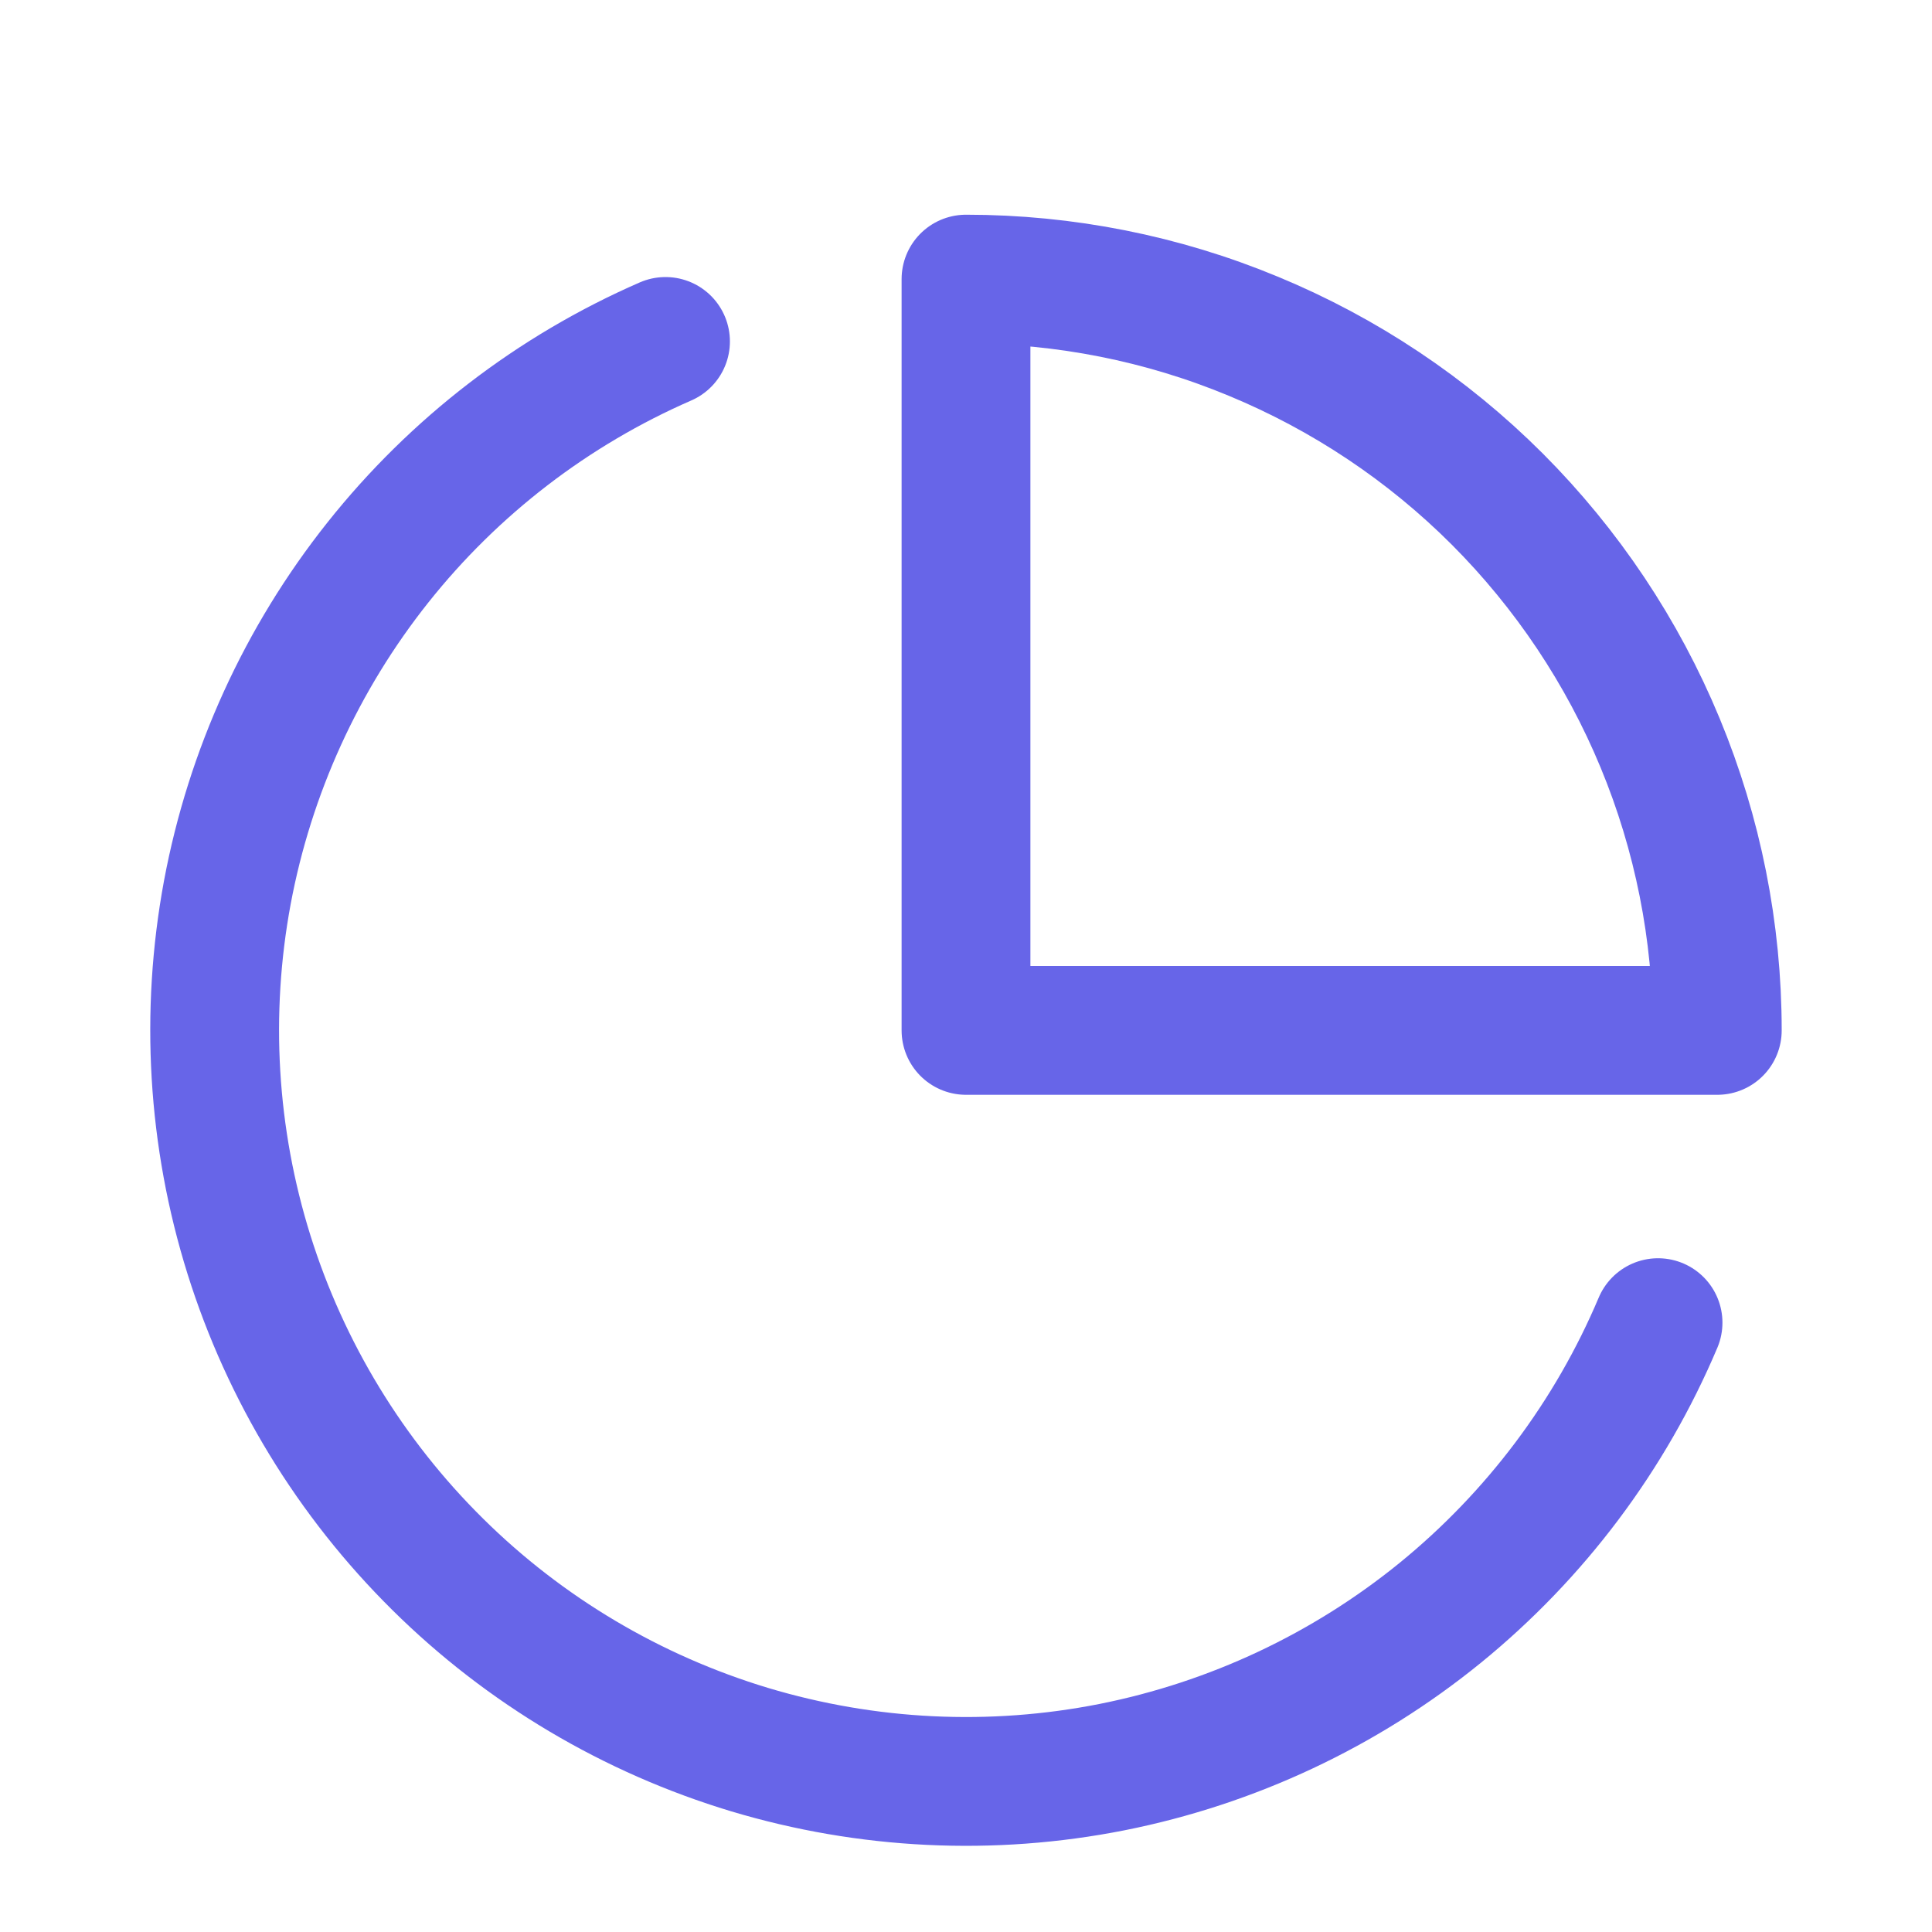 <?xml version="1.0" encoding="UTF-8"?> <svg xmlns="http://www.w3.org/2000/svg" width="15" height="15" viewBox="0 0 15 15" fill="none"><path d="M12.873 10.269C12.502 11.147 11.921 11.92 11.182 12.522C10.443 13.123 9.568 13.534 8.633 13.72C7.698 13.905 6.733 13.858 5.82 13.584C4.908 13.309 4.076 12.816 3.399 12.146C2.721 11.476 2.218 10.65 1.933 9.741C1.648 8.831 1.591 7.866 1.765 6.929C1.94 5.993 2.341 5.113 2.934 4.367C3.527 3.621 4.293 3.032 5.167 2.651" stroke="#6765E8" stroke-linecap="round" stroke-linejoin="round"></path><path d="M13.333 8C13.333 7.234 13.182 6.475 12.889 5.768C12.596 5.06 12.166 4.417 11.625 3.875C11.083 3.333 10.44 2.904 9.732 2.611C9.025 2.317 8.266 2.167 7.5 2.167V8H13.333Z" stroke="#6765E8" stroke-linecap="round" stroke-linejoin="round"></path></svg> 